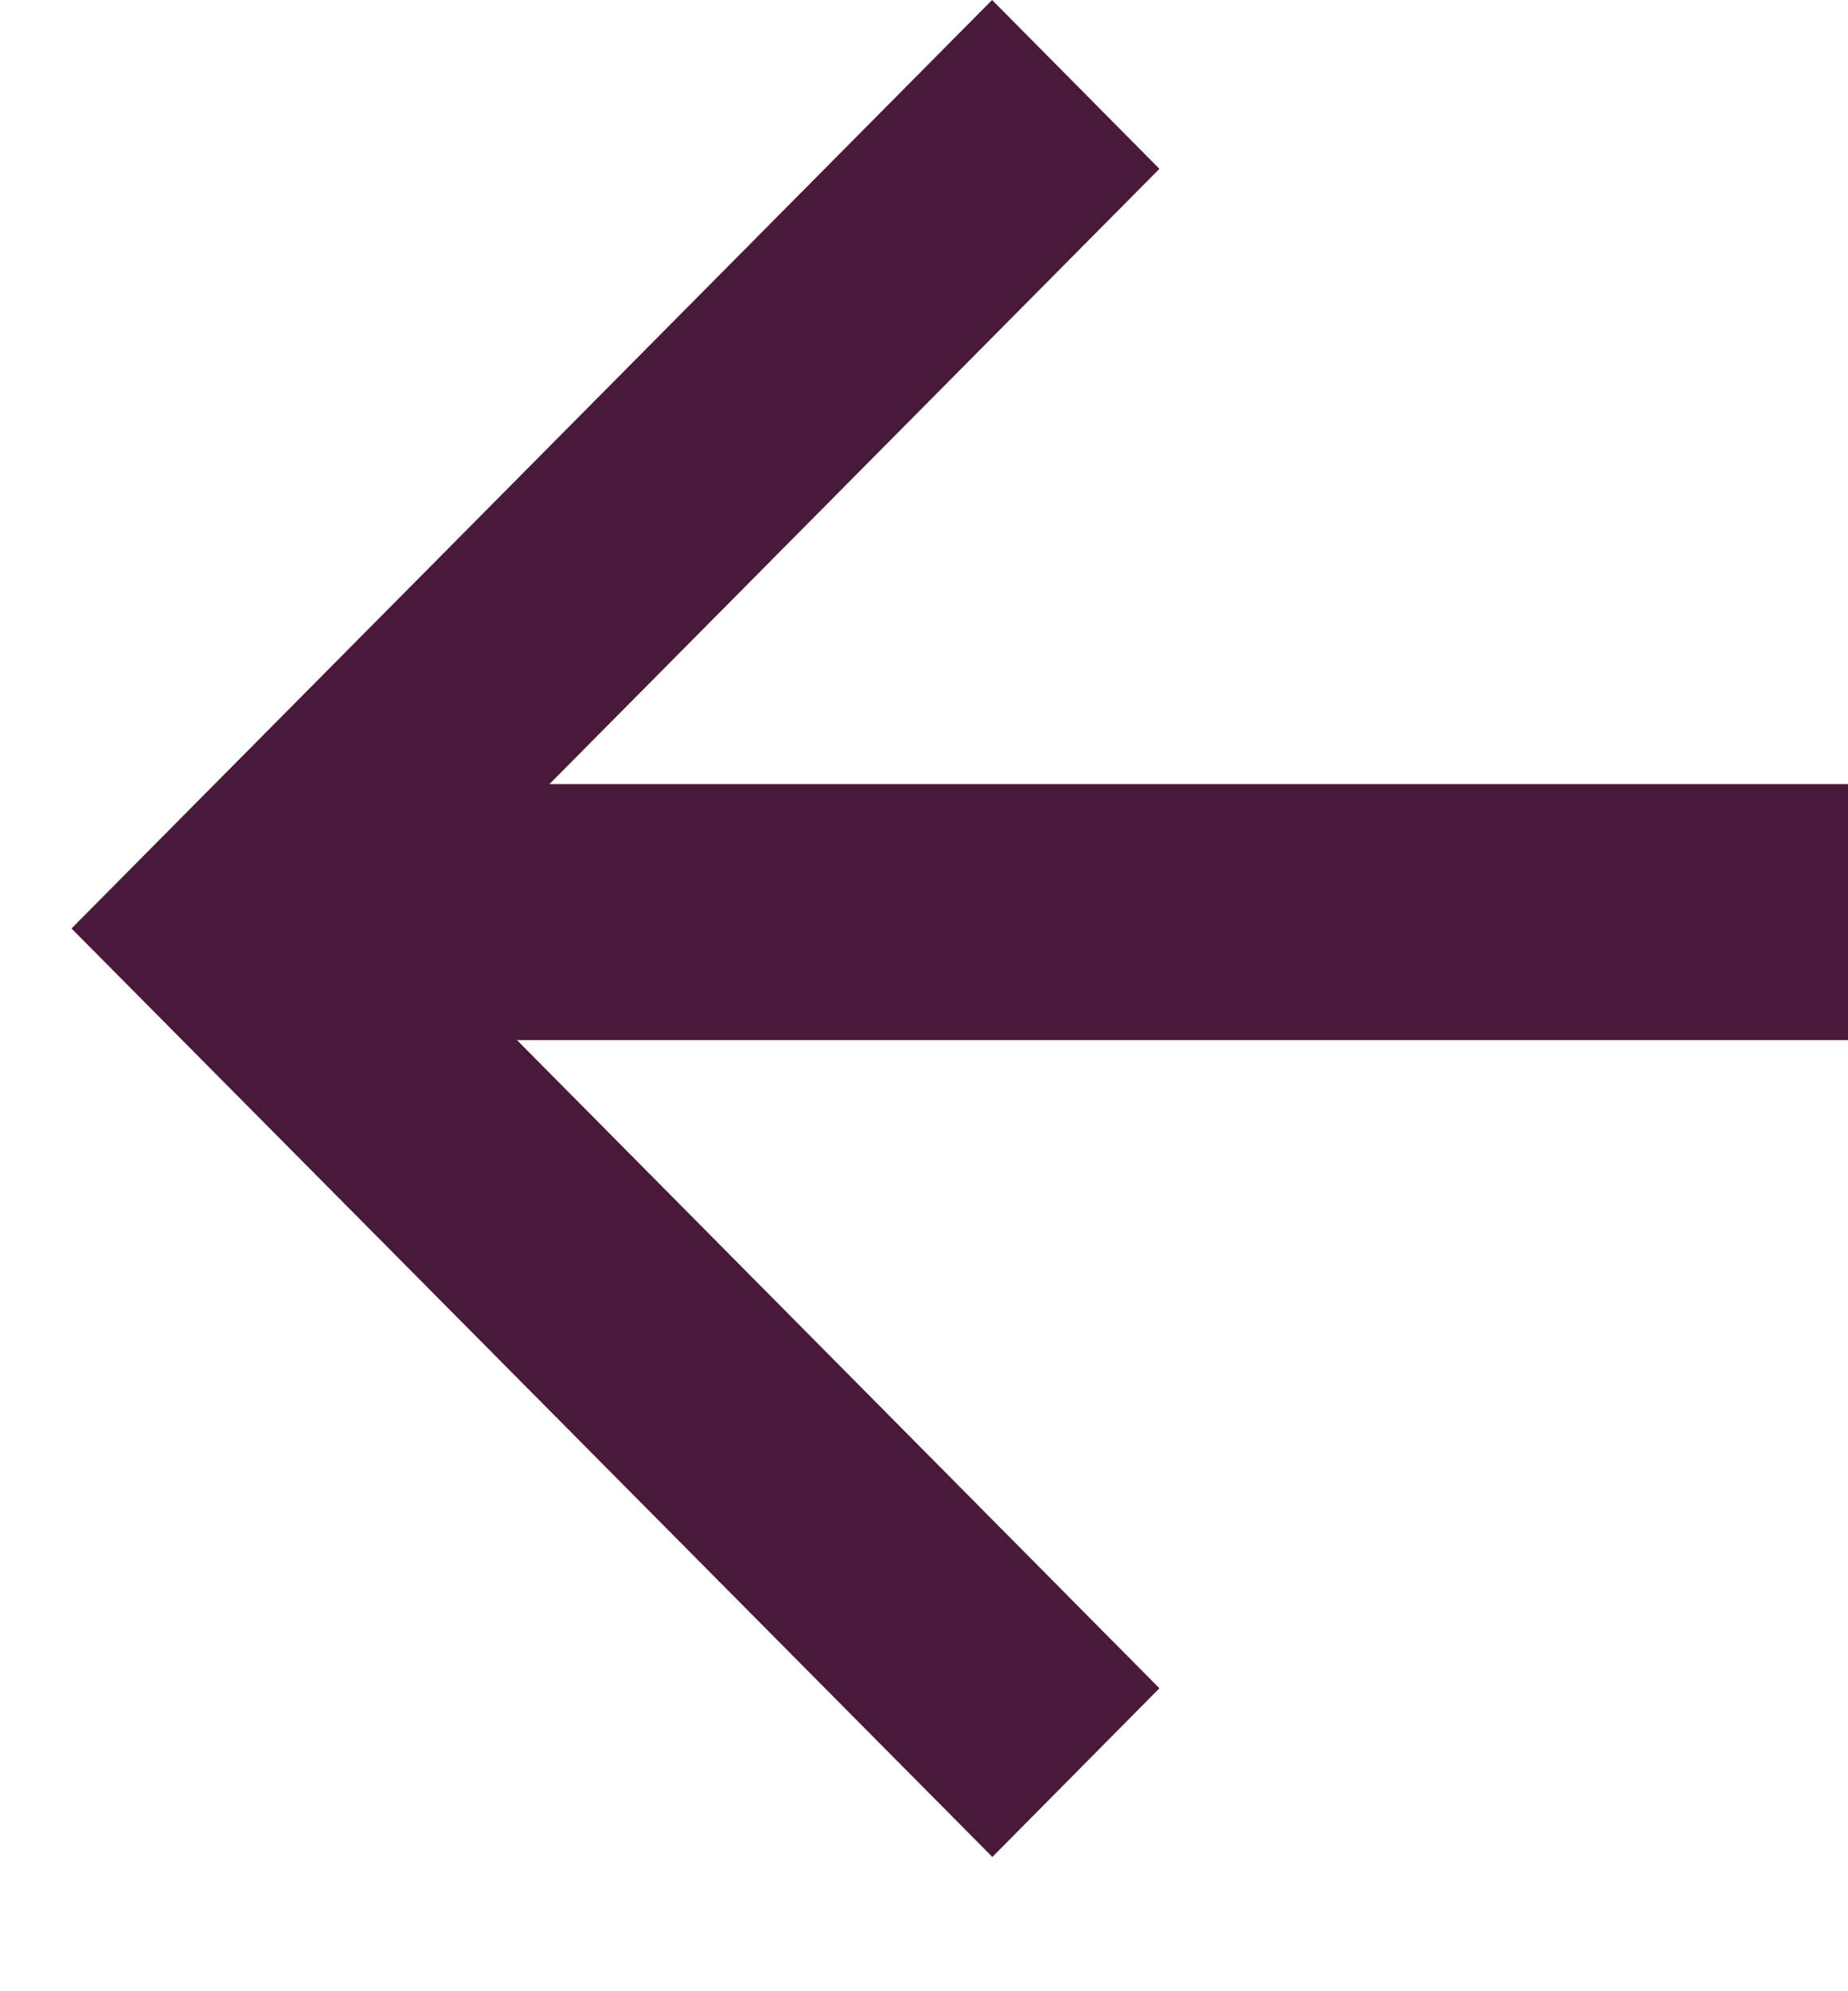 <svg width="13" height="14" viewBox="0 0 13 14" fill="none" xmlns="http://www.w3.org/2000/svg">
<path d="M13 5.513L3.865 5.513L8.156 1.187L6.979 0L0.503 6.528L6.981 13.056L8.156 11.87L3.637 7.313L13 7.313V5.513Z" fill="#481938"/>
</svg>
